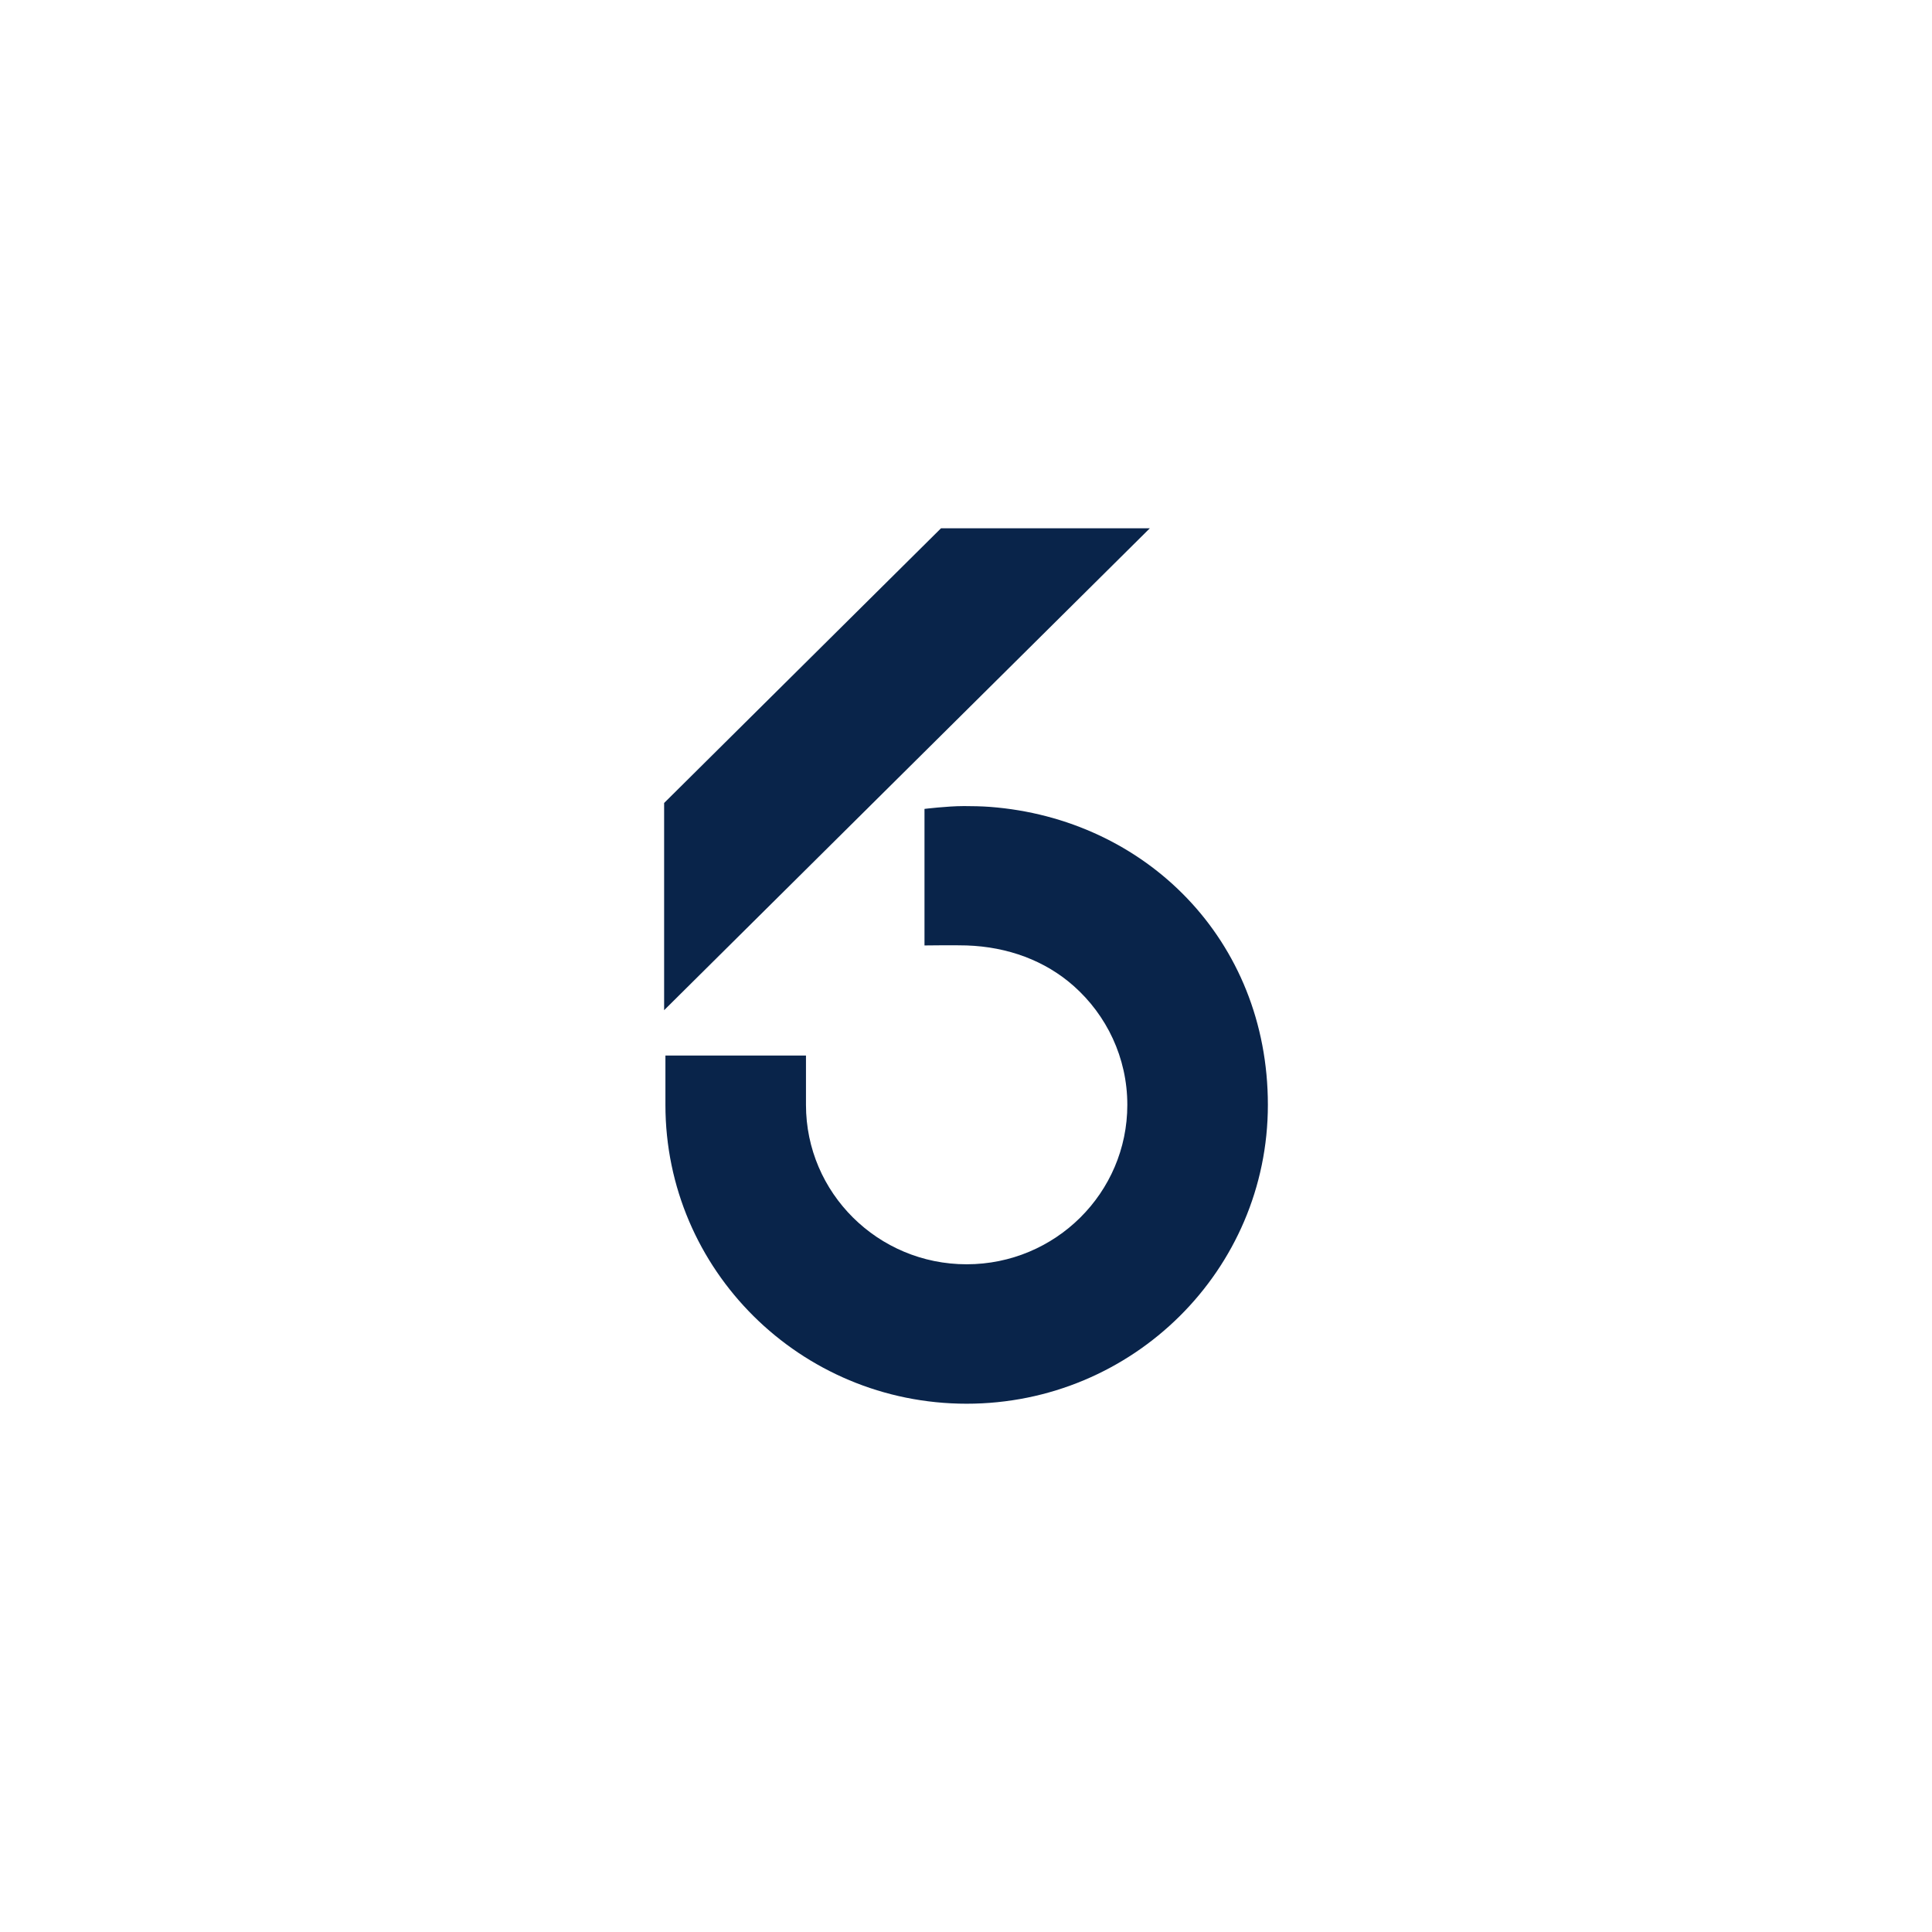 <?xml version="1.0" encoding="utf-8"?>
<svg xmlns="http://www.w3.org/2000/svg" width="64" height="64" viewBox="0 0 64 64" fill="none">
<g clip-path="url(#clip0_106_276)">
<path d="M31.905 26.703C31.392 26.703 30.625 26.796 30.625 26.796V31.319C30.625 31.319 31.652 31.306 32.021 31.319C33.39 31.365 34.621 31.825 35.562 32.657C36.655 33.624 37.344 35.033 37.344 36.6C37.344 39.516 34.961 41.881 32.021 41.881C29.082 41.881 26.699 39.516 26.699 36.6V34.967H22.043V36.6C22.043 42.068 26.51 46.5 32.021 46.5C37.533 46.5 42 42.068 42 36.6C42 31.132 37.943 27.12 32.793 26.729C32.538 26.709 32.188 26.702 31.906 26.702L31.905 26.703Z" fill="#09244A"/>
<path d="M31.172 17.5L22 26.6V33.464L38.09 17.5H31.172Z" fill="#09244A"/>
</g>
<defs>
<clipPath id="clip0_106_276">
<rect width="20" height="29" fill="white" transform="translate(22 17.5)"/>
</clipPath>
</defs>
</svg>
